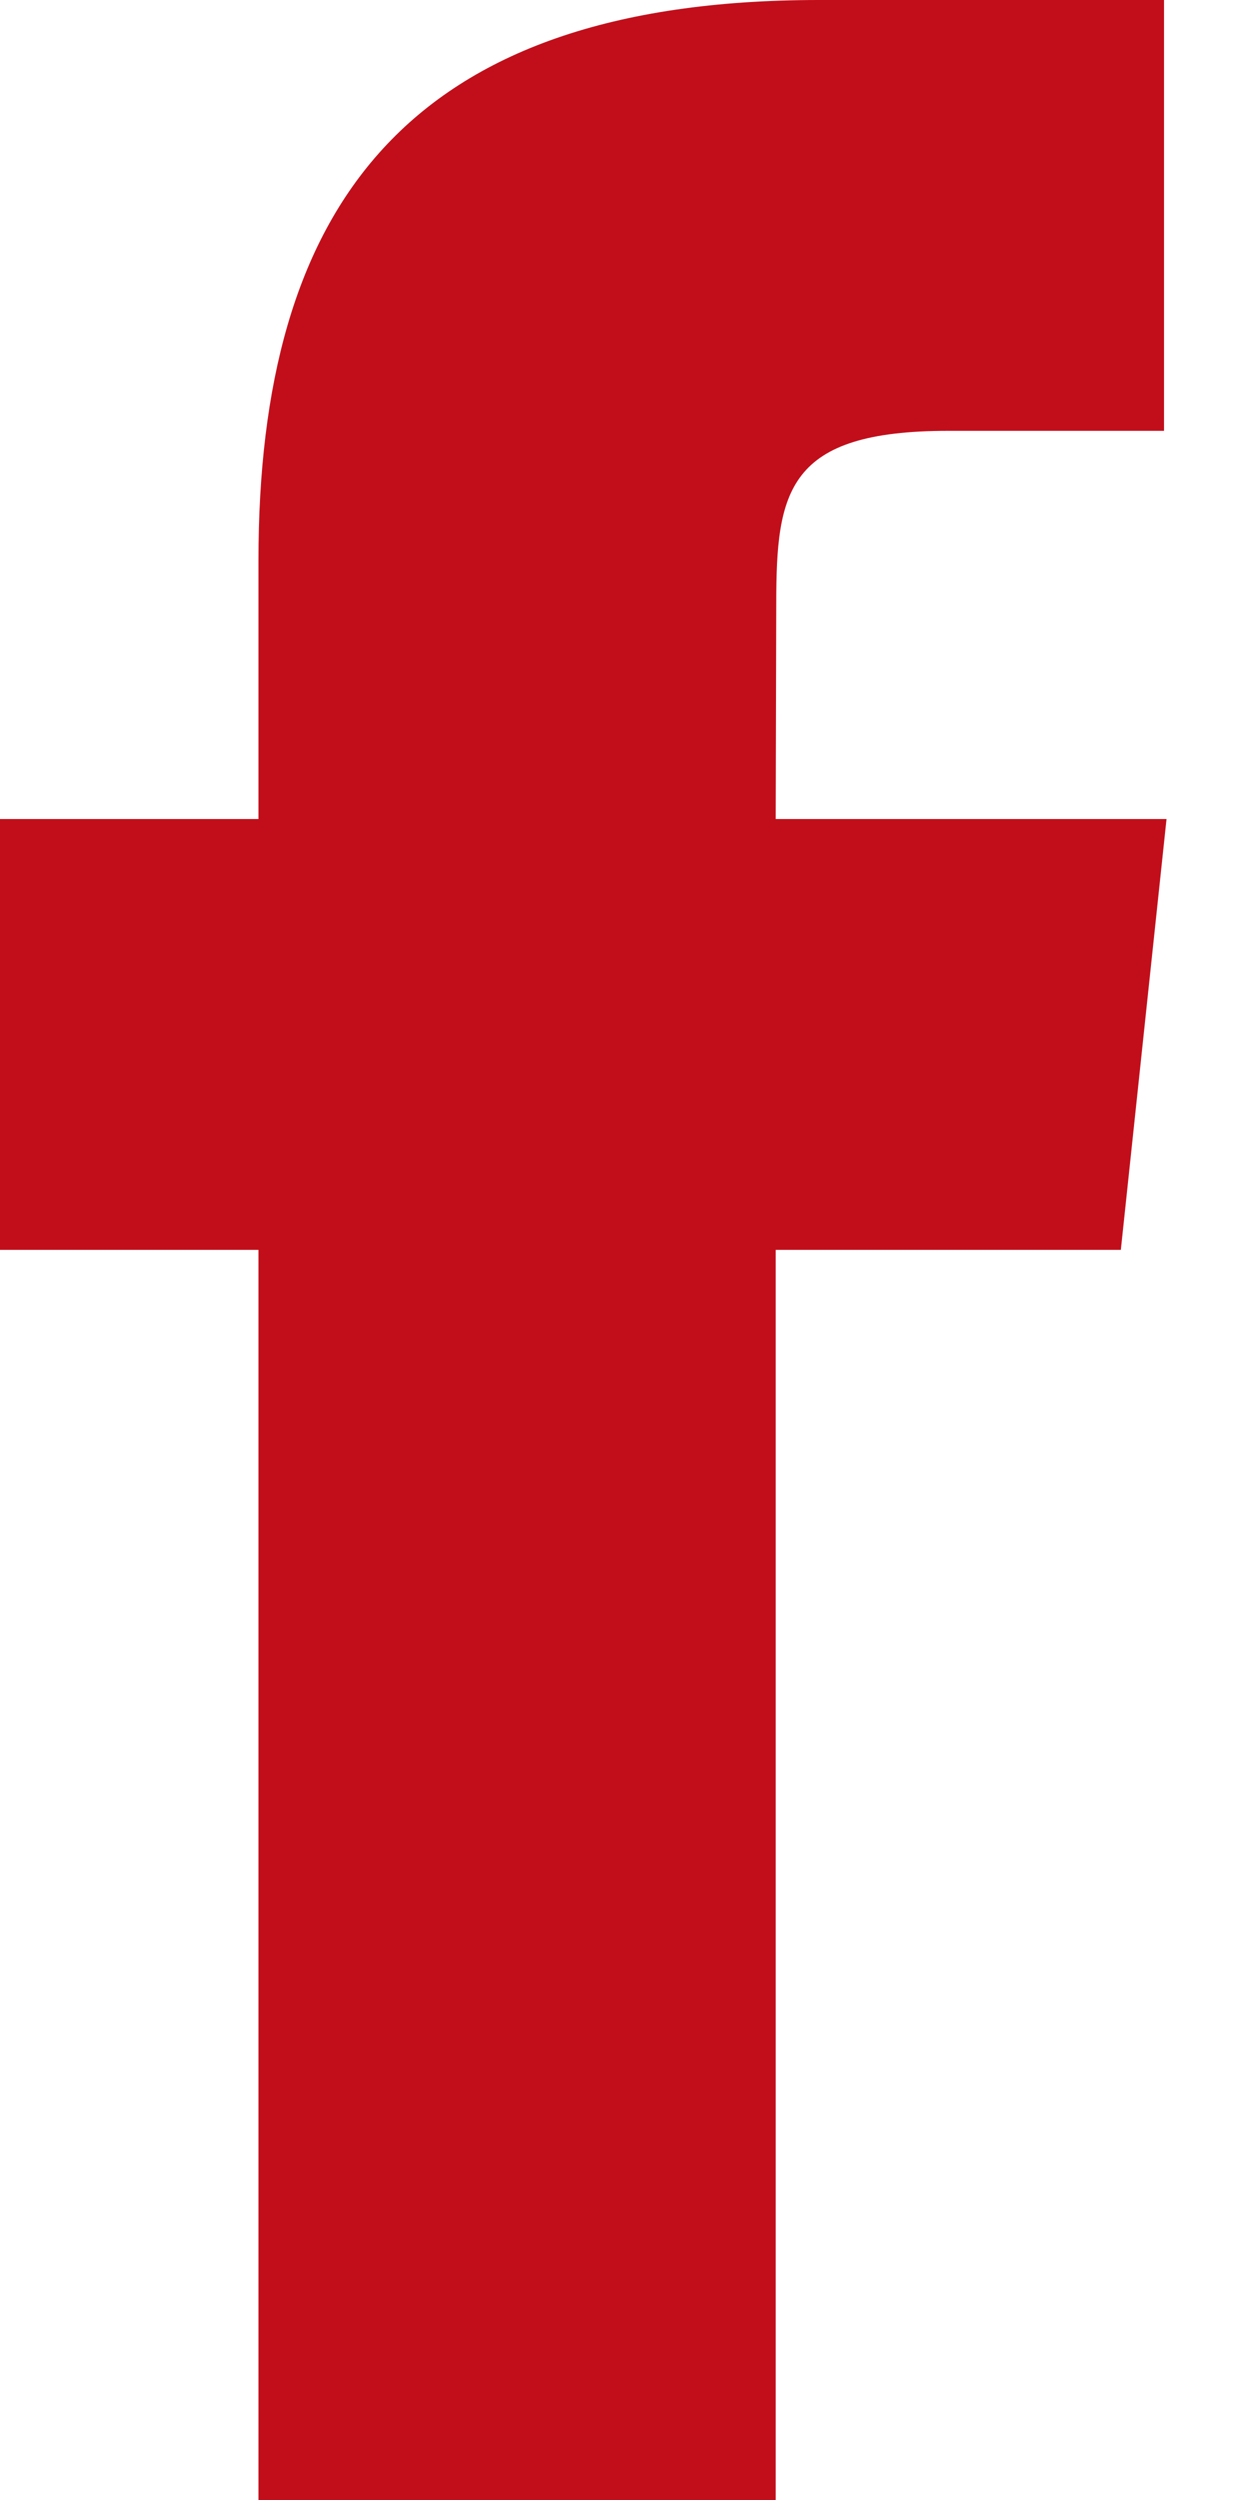 <?xml version="1.0" encoding="UTF-8"?>
<svg width="9px" height="18px" viewBox="0 0 9 18" version="1.1" xmlns="http://www.w3.org/2000/svg" xmlns:xlink="http://www.w3.org/1999/xlink">
    <title>share-with-facebook-icon</title>
    <g id="Round-5" stroke="none" stroke-width="1" fill="none" fill-rule="evenodd">
        <g id="News-inside-page" transform="translate(-523, -1233)" fill="#C20E1A">
            <path d="M528.585,1251 L528.585,1241.999 L531.07,1241.999 L531.399,1238.897 L528.585,1238.897 L528.589,1237.345 C528.589,1236.536 528.666,1236.102 529.828,1236.102 L531.381,1236.102 L531.381,1233 L528.896,1233 C525.911,1233 524.861,1234.505 524.861,1237.035 L524.861,1238.897 L523,1238.897 L523,1241.999 L524.861,1241.999 L524.861,1251 L528.585,1251 Z" id="share-with-facebook-icon"></path>
        </g>
    </g>
</svg>
